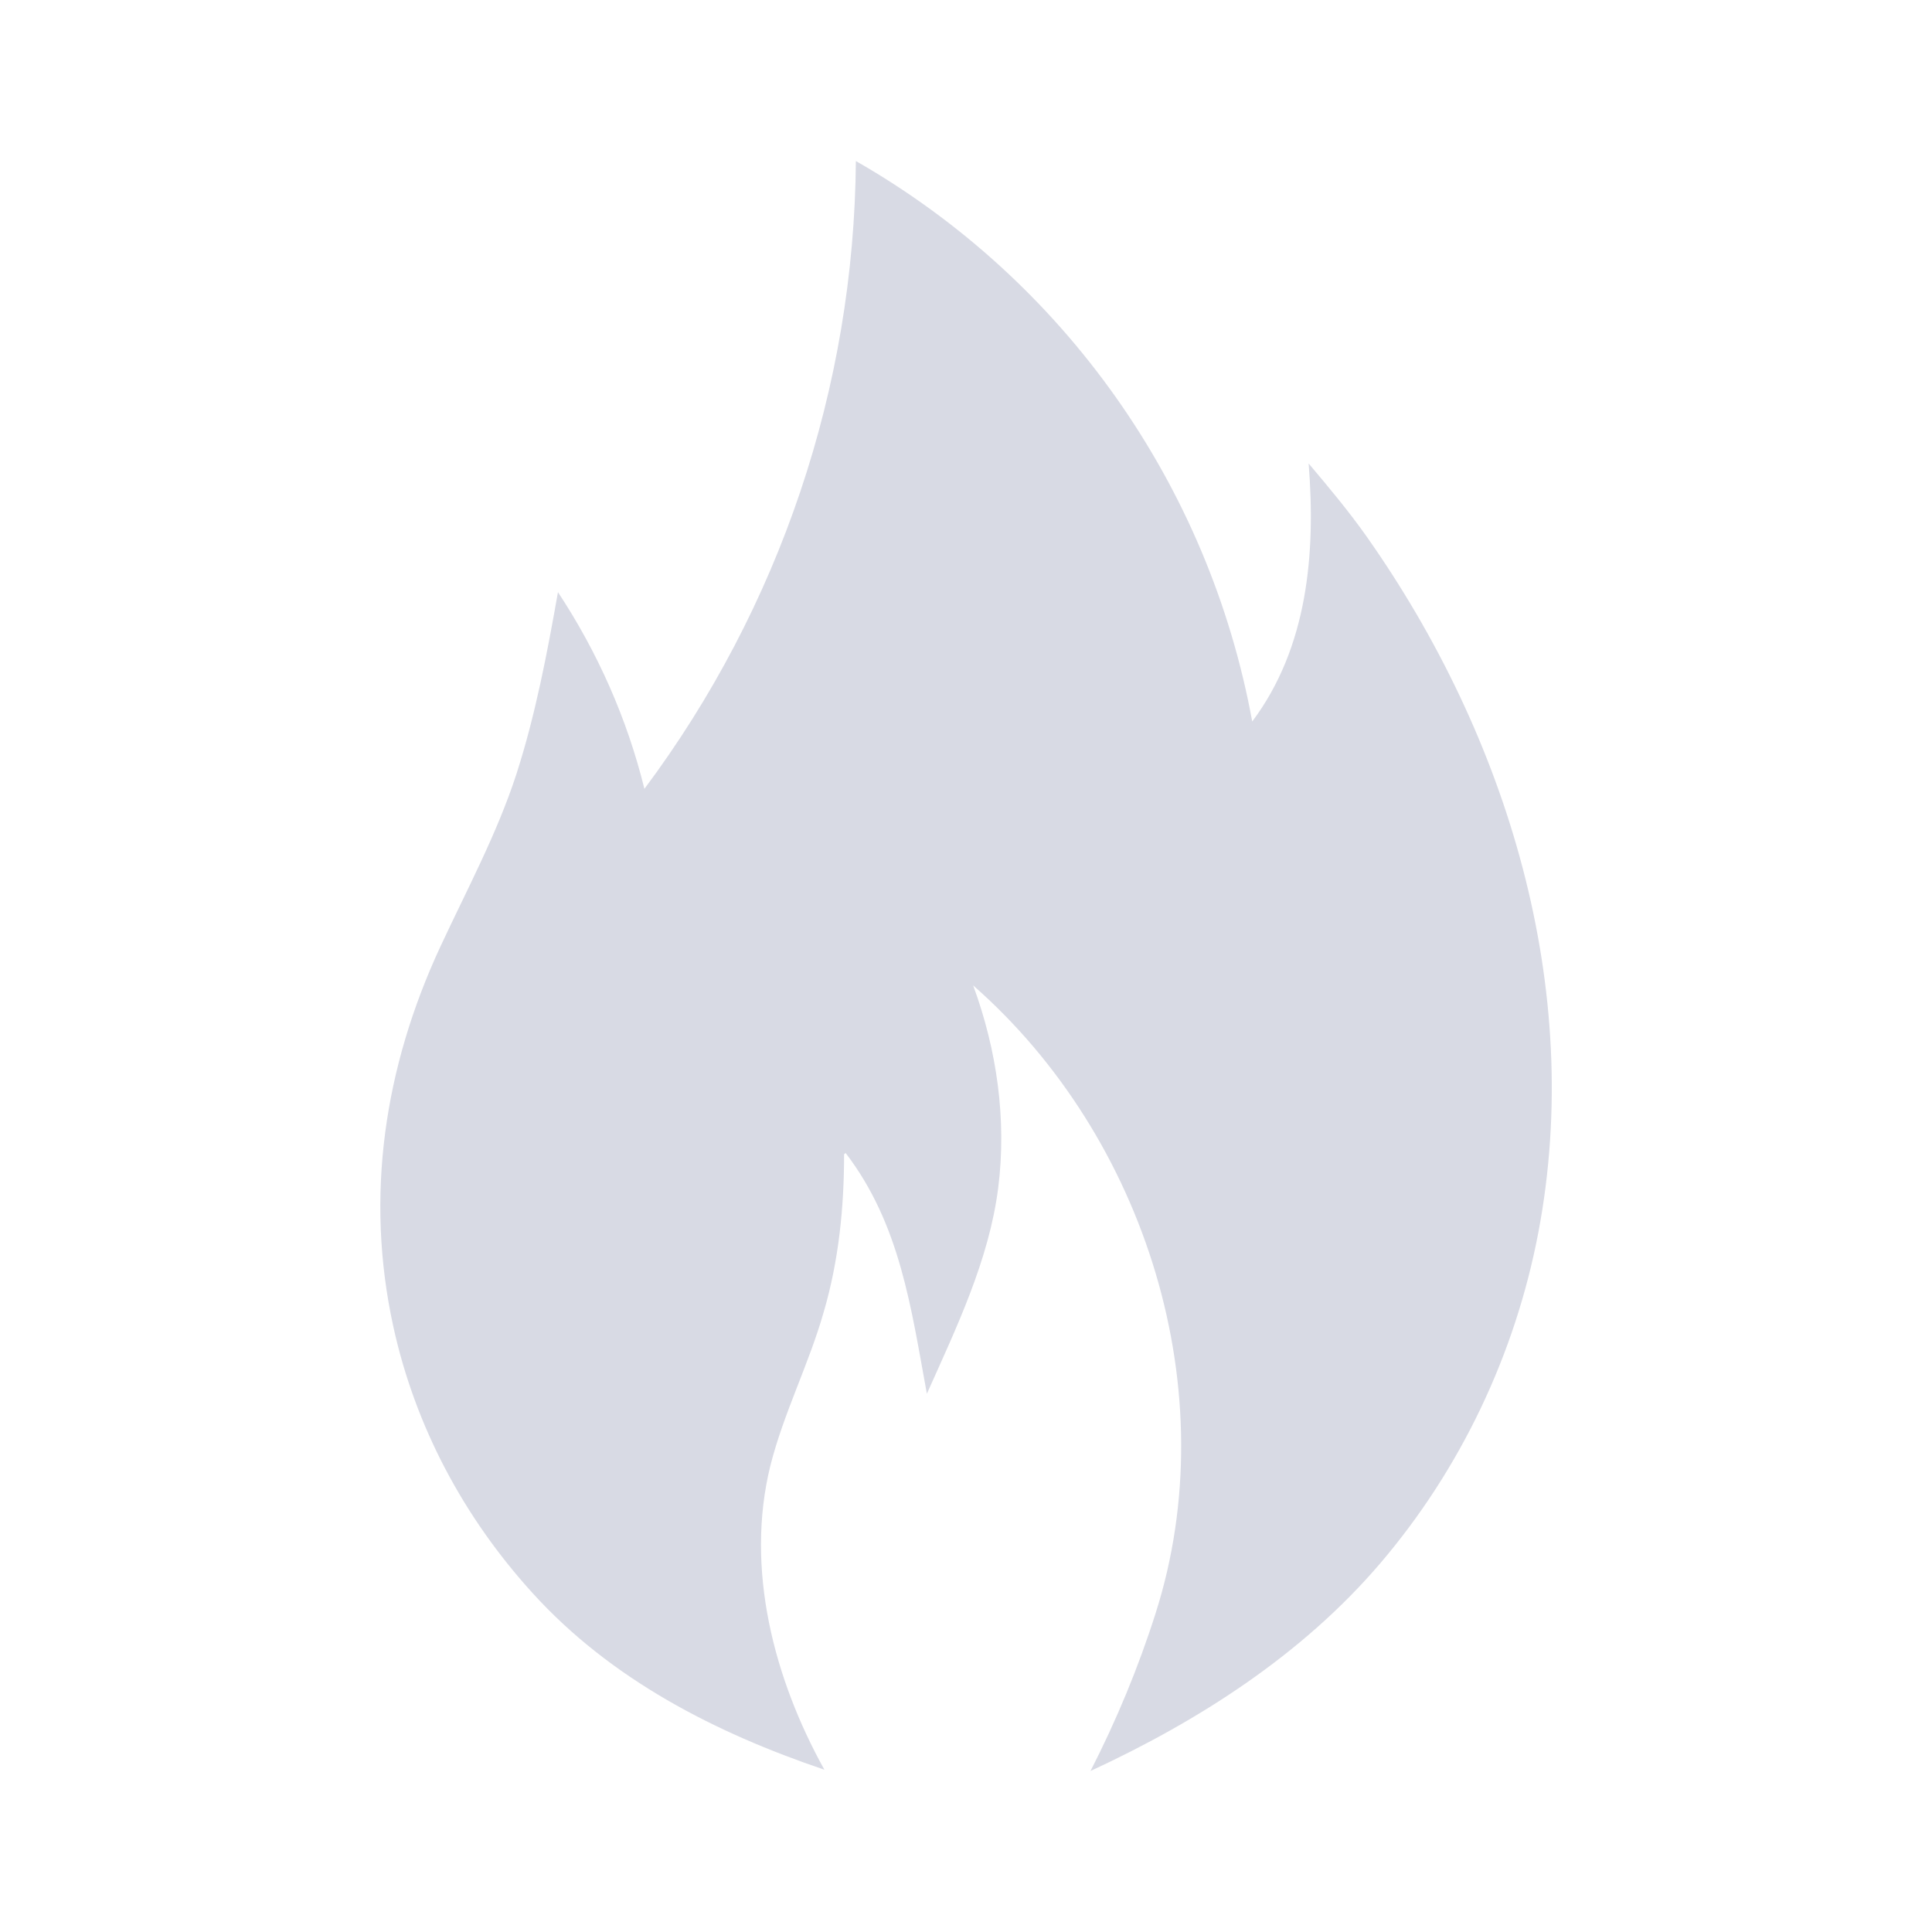 <svg width="20" height="20" viewBox="0 0 20 20" fill="none" xmlns="http://www.w3.org/2000/svg">
<path d="M8.754 11.936L8.738 11.949C8.738 12.498 8.683 13.051 8.527 13.582C8.374 14.121 8.111 14.63 7.974 15.176C7.712 16.243 8.013 17.381 8.534 18.32C7.402 17.937 6.322 17.384 5.511 16.489C4.801 15.707 4.3 14.77 4.073 13.739C3.775 12.384 3.98 11.044 4.559 9.799C4.833 9.21 5.143 8.635 5.345 8.016C5.543 7.402 5.664 6.763 5.776 6.13C6.188 6.754 6.492 7.441 6.671 8.166C8.074 6.287 8.841 4.009 8.86 1.667C11.017 2.9 12.515 5.025 12.963 7.469C13.538 6.702 13.621 5.728 13.547 4.798C13.755 5.044 13.963 5.293 14.148 5.555C15.605 7.623 16.404 10.233 15.925 12.758C15.685 14.02 15.119 15.211 14.286 16.186C13.477 17.132 12.407 17.816 11.289 18.333C11.557 17.809 11.784 17.263 11.962 16.703C12.694 14.412 11.863 11.77 10.074 10.201C10.32 10.869 10.423 11.591 10.333 12.3C10.237 13.048 9.899 13.747 9.595 14.428C9.431 13.537 9.319 12.674 8.754 11.936Z" fill="#D8DAE4"/>
</svg>
